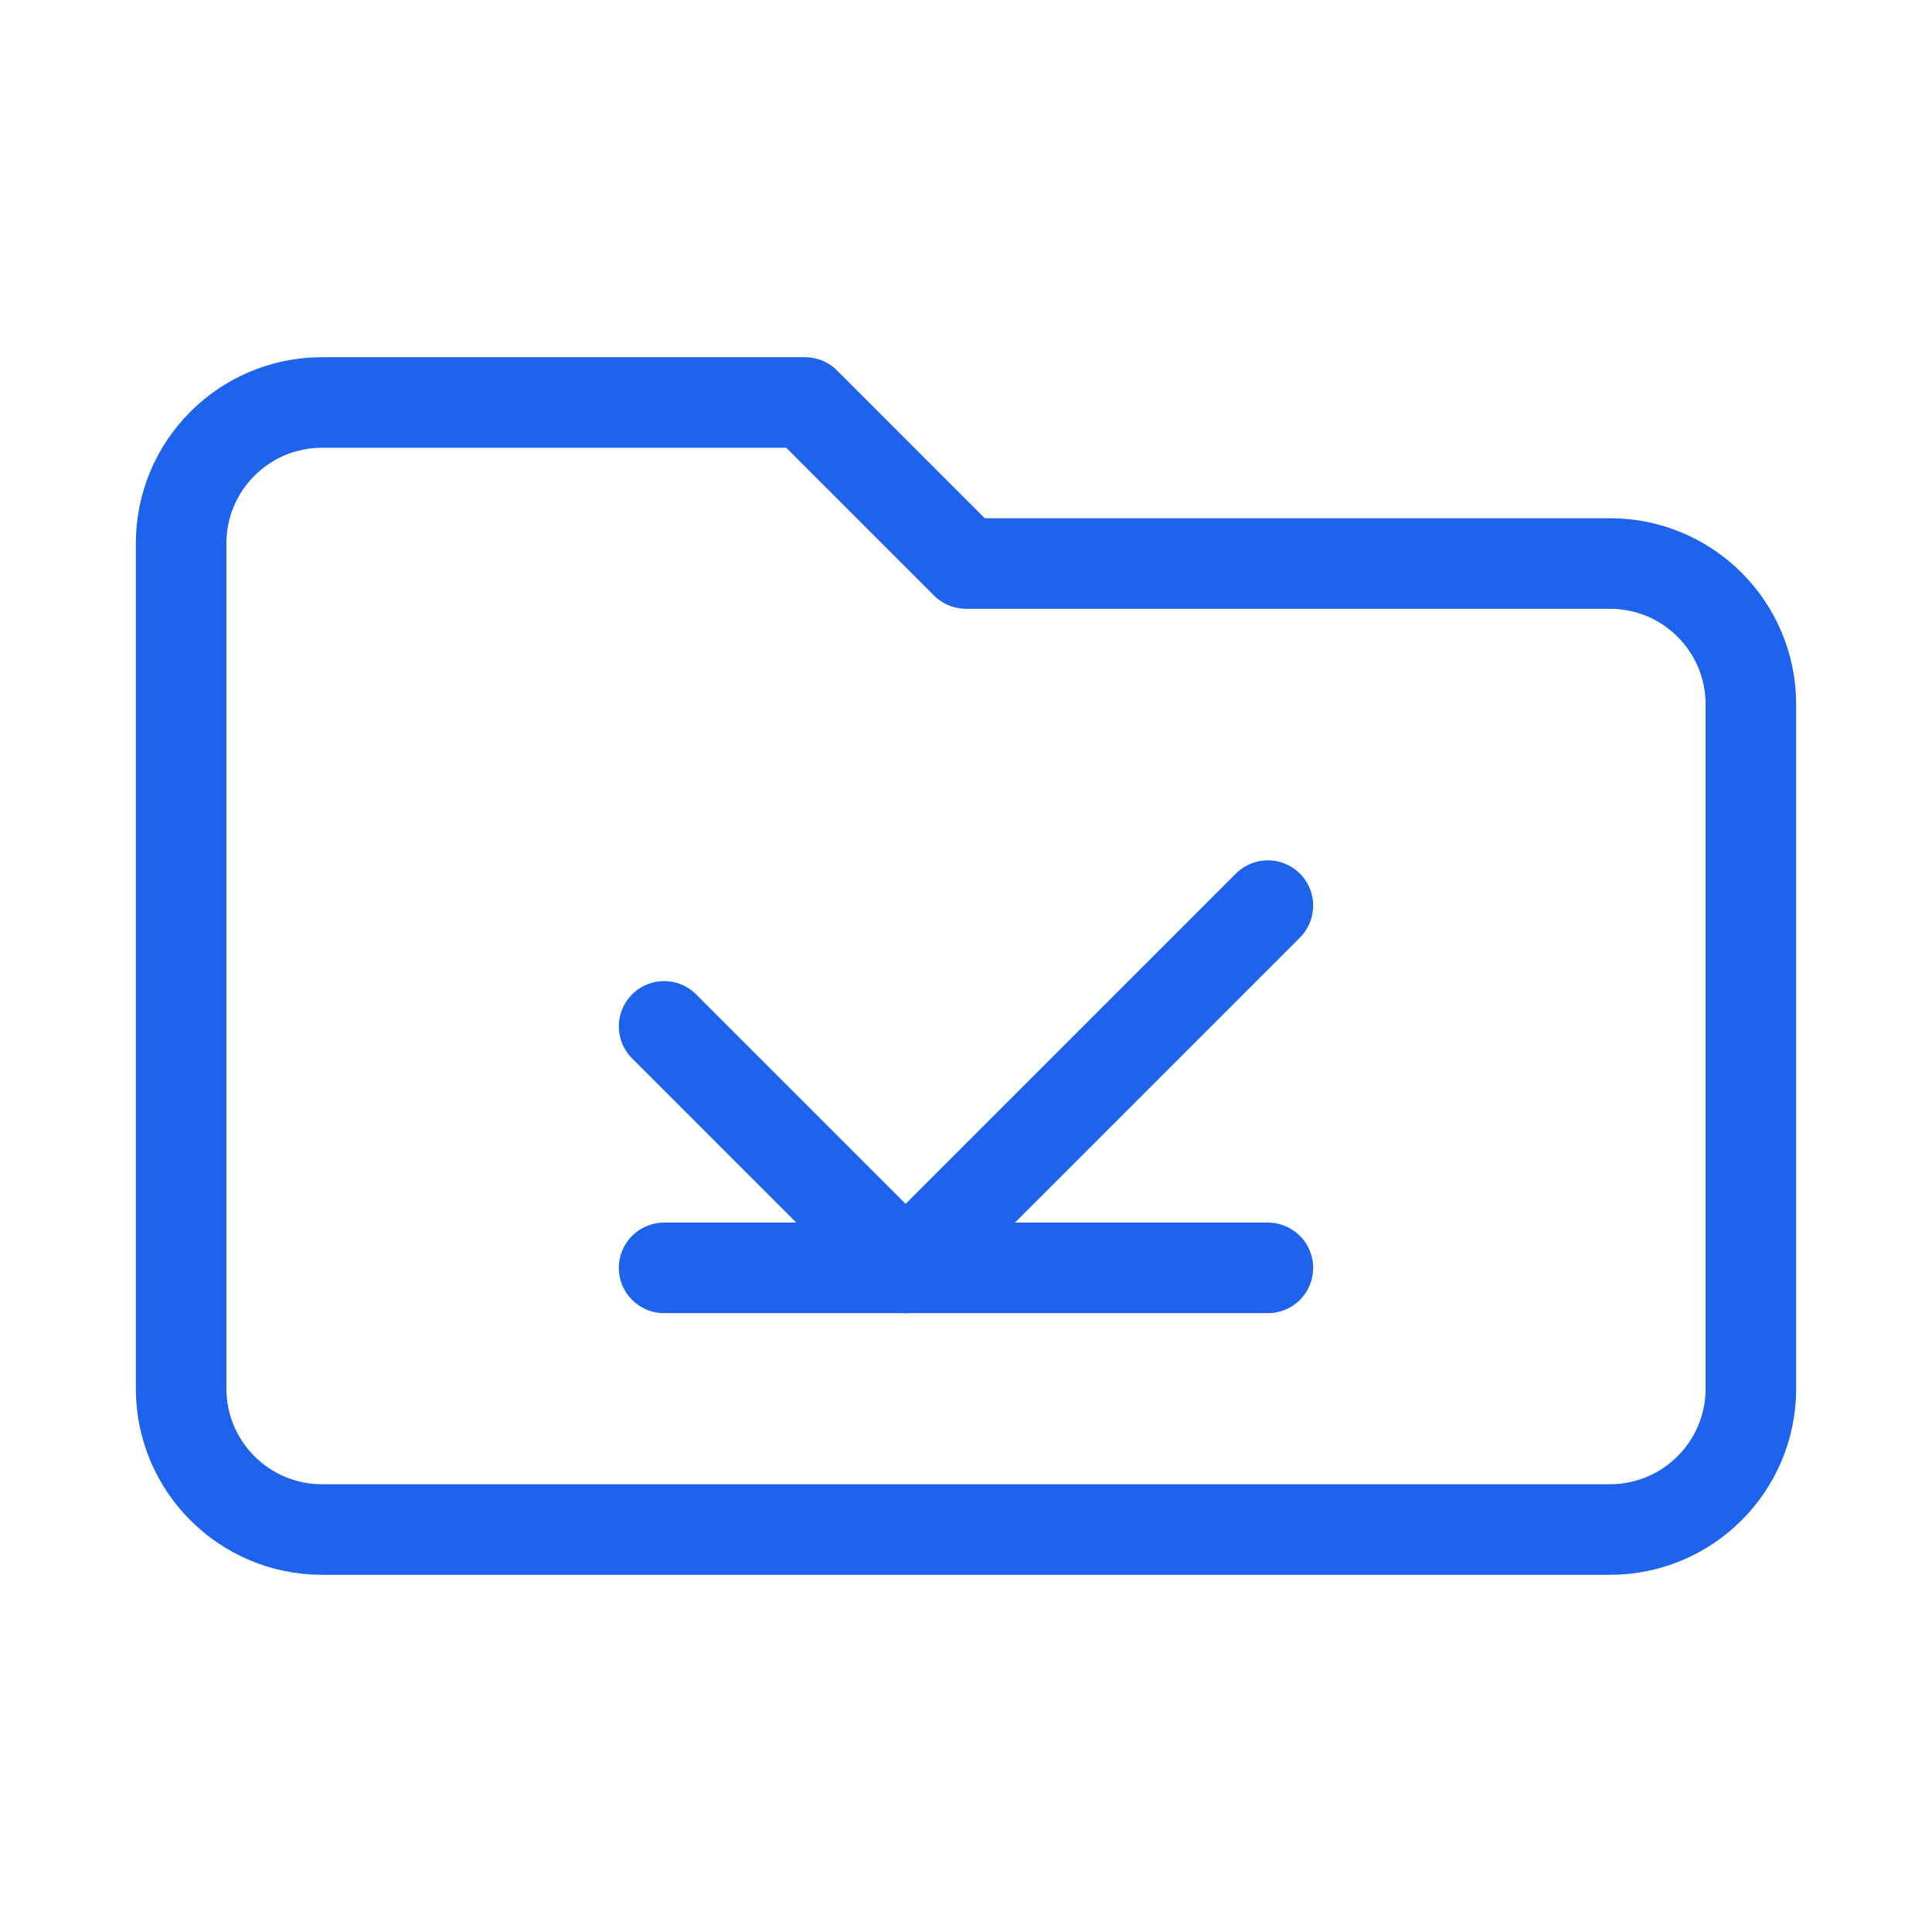 <svg width="64" height="64" viewBox="0 0 64 64" fill="none" xmlns="http://www.w3.org/2000/svg">
  <path d="M53.333 18.667H32L26.667 13.333H10.667C8.089 13.333 6 15.423 6 18V46C6 48.577 8.089 50.667 10.667 50.667H53.333C55.911 50.667 58 48.577 58 46V23.333C58 20.756 55.911 18.667 53.333 18.667Z" stroke="#1E63EE" stroke-width="3" stroke-linecap="round" stroke-linejoin="round"/>
  <path d="M22 34L30 42L42 30" stroke="#1E63EE" stroke-width="3" stroke-linecap="round" stroke-linejoin="round"/>
  <path d="M22 42H42" stroke="#1E63EE" stroke-width="3" stroke-linecap="round" stroke-linejoin="round"/>
</svg>